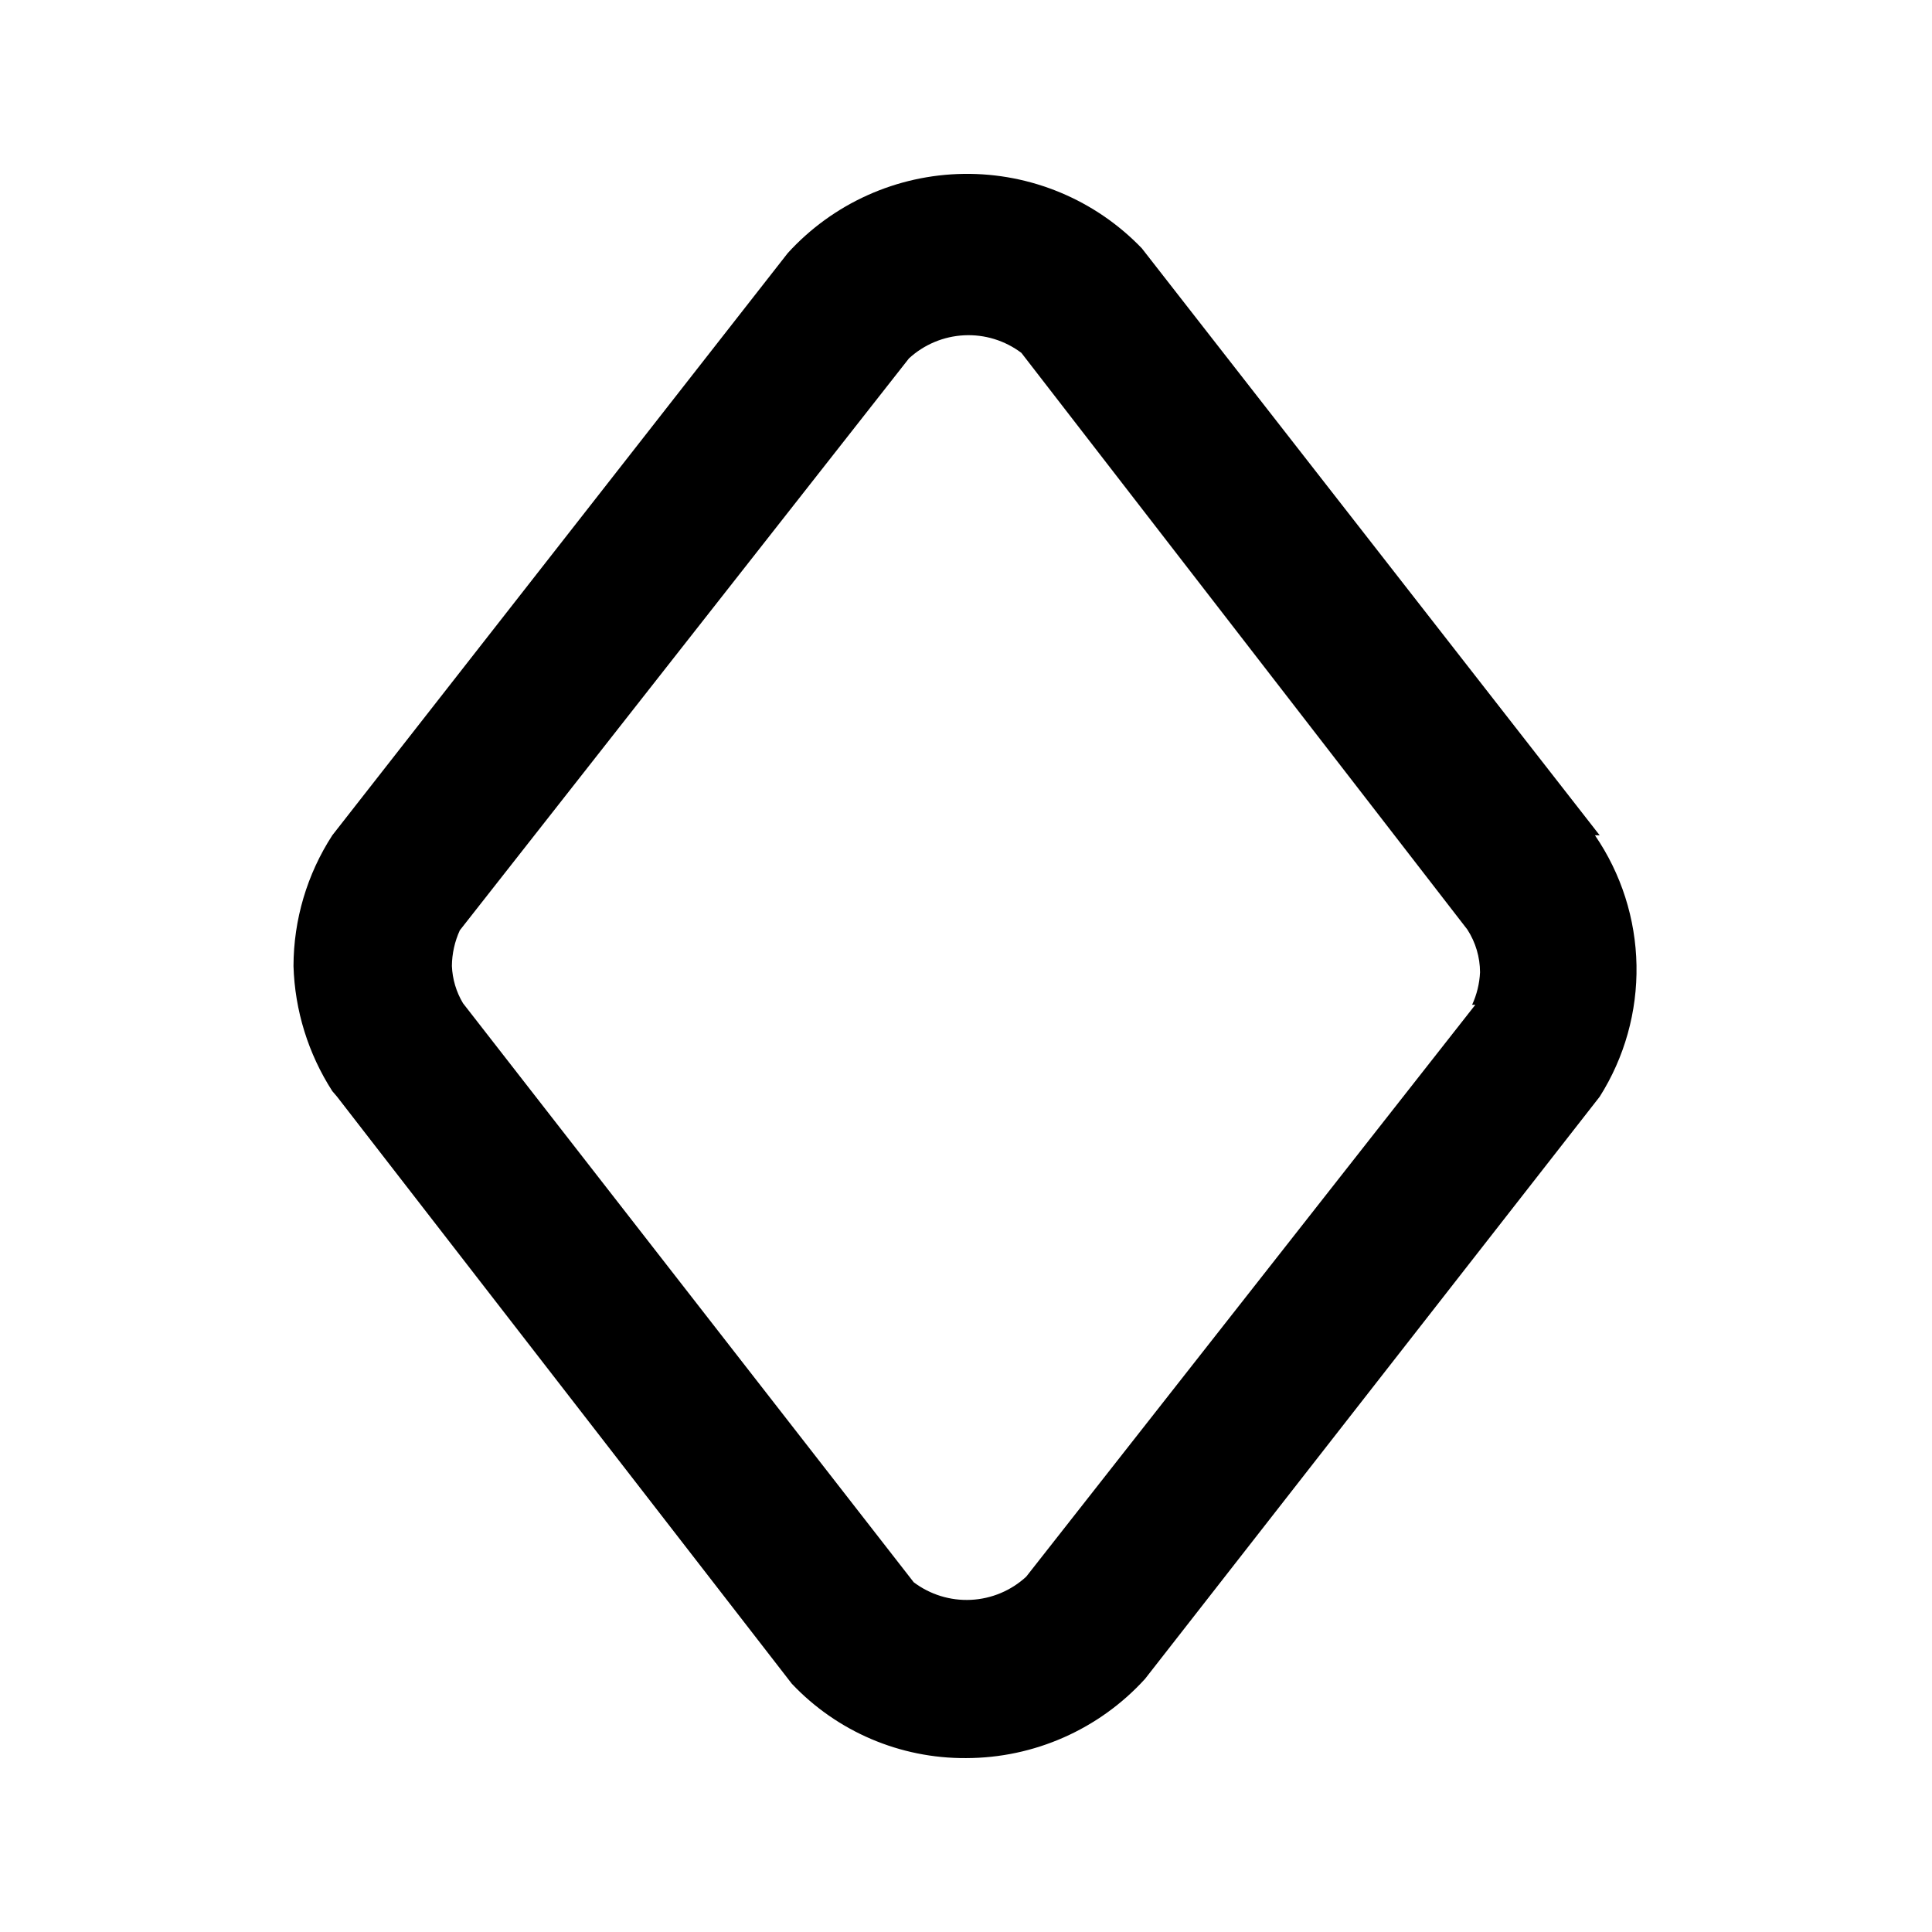 <?xml version="1.0" encoding="UTF-8"?>
<!-- Uploaded to: SVG Repo, www.svgrepo.com, Generator: SVG Repo Mixer Tools -->
<svg fill="#000000" width="800px" height="800px" version="1.1" viewBox="144 144 512 512" xmlns="http://www.w3.org/2000/svg">
 <path d="m567.93 365.36-121.33-155.55c-12.32-12.824-29.406-19.973-47.191-19.73-17.785 0.238-34.672 7.84-46.645 20.992l-120.7 154.29c-6.684 10.316-10.254 22.34-10.285 34.637 0.348 11.785 3.906 23.25 10.285 33.164l1.258 1.469 120.5 155.55v0.004c11.992 12.695 28.719 19.844 46.184 19.73 18.059-0.016 35.281-7.633 47.441-20.992l120.49-154.29c6.586-10.406 9.977-22.516 9.754-34.828s-4.051-24.289-11.012-34.445zm-32.957 44.922-119.02 151.56c-4.012 3.695-9.191 5.863-14.641 6.133-5.445 0.27-10.812-1.383-15.168-4.664l-119.45-153.45c-1.785-2.992-2.793-6.383-2.938-9.863 0.027-3.262 0.746-6.481 2.098-9.449l119.02-151.56c4.012-3.691 9.191-5.863 14.641-6.133 5.445-0.27 10.812 1.383 15.168 4.664l118.18 152.82 0.004 0.004c2.184 3.379 3.348 7.312 3.359 11.336-0.145 2.977-0.855 5.898-2.102 8.605z"/>
</svg>